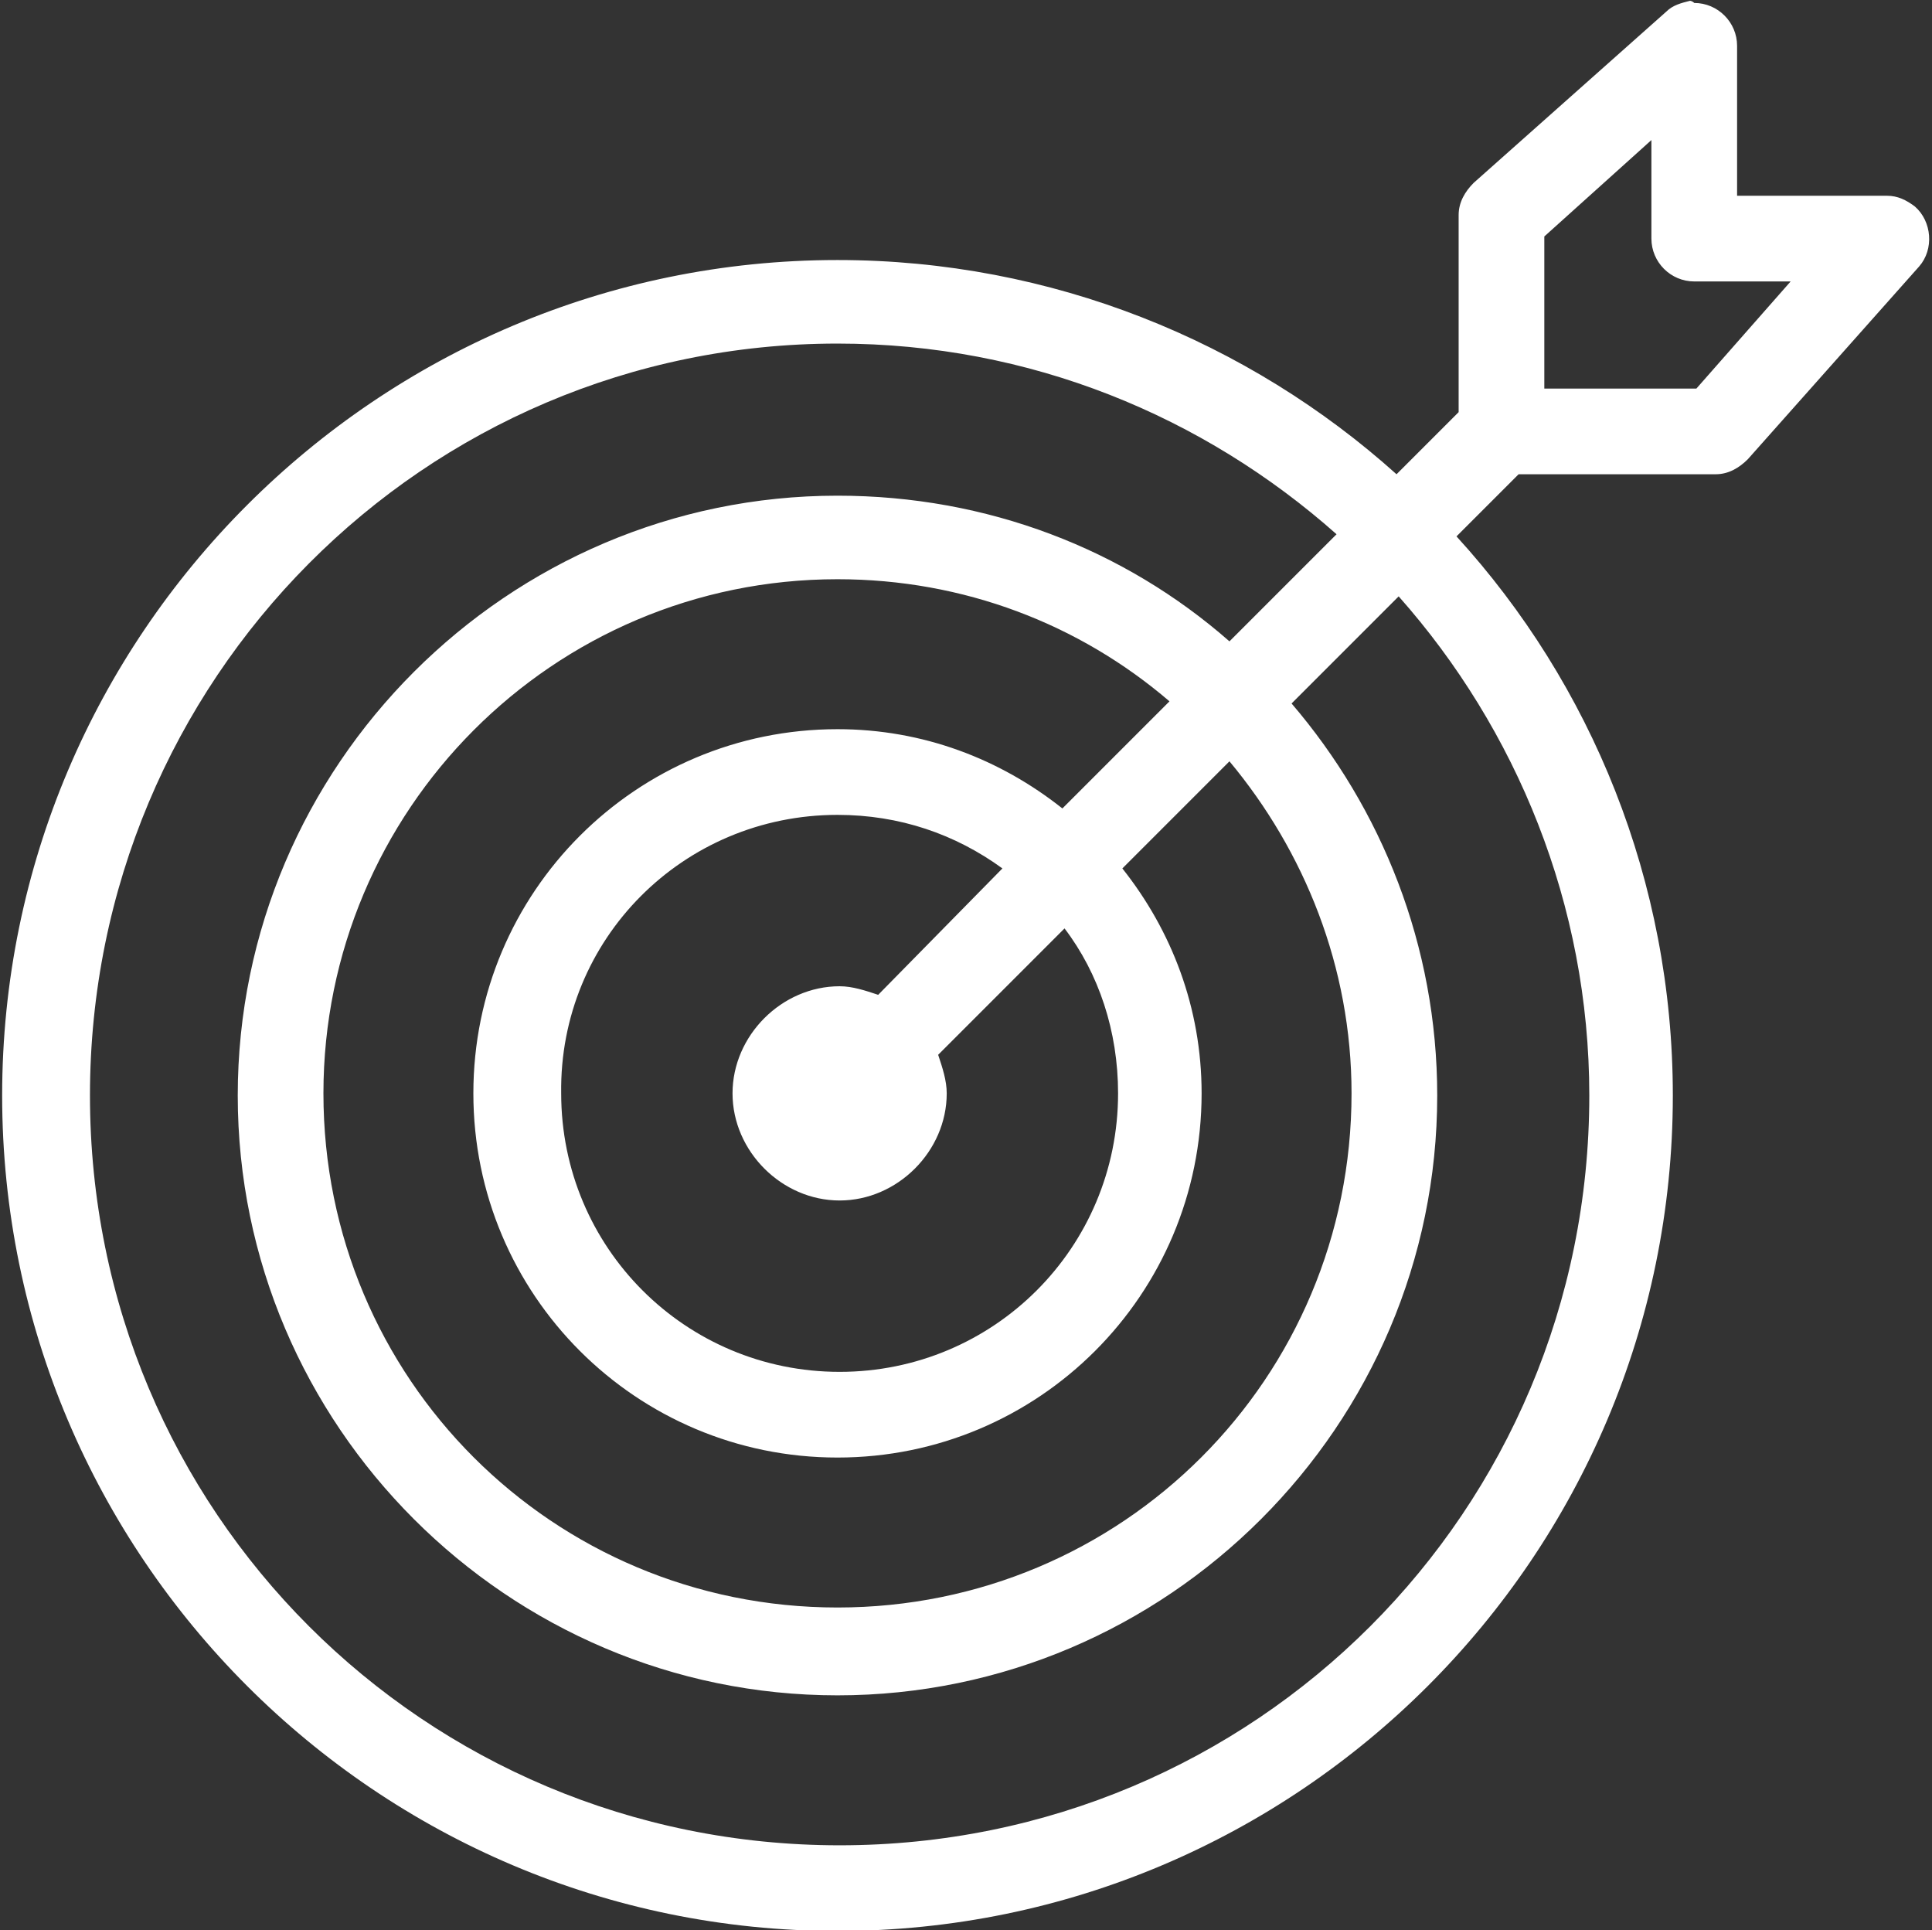 <?xml version="1.0" encoding="UTF-8"?> <!-- Generator: Adobe Illustrator 24.3.0, SVG Export Plug-In . SVG Version: 6.00 Build 0) --> <svg xmlns="http://www.w3.org/2000/svg" xmlns:xlink="http://www.w3.org/1999/xlink" version="1.1" id="Calque_1" x="0px" y="0px" viewBox="0 0 90.2 90.1" style="enable-background:new 0 0 90.2 90.1;" xml:space="preserve"><rect x="0" y="0" width="90.2" height="90.1" fill="#333333" stroke="none"/> <style type="text/css"> .st0{fill:#FFFFFF;} </style> <g transform="translate(0,-952.362)"> <path class="st0" d="M78.9,952.4c-0.4,0.1-0.8,0.2-1.1,0.5l-9,8c-0.4,0.4-0.7,0.9-0.7,1.5v9.2l-2.9,2.9c-6.9-6.2-16.1-10-26.1-10 c-21.5,0-39,17.5-39,39c0,21.5,17.5,39,39,39s39-17.5,39-39c0-10-3.8-19.2-10.1-26.1l2.9-2.9h9.2c0.6,0,1.1-0.3,1.5-0.7l8-9 c0.7-0.8,0.6-2.1-0.2-2.8c-0.4-0.3-0.8-0.5-1.3-0.5h-7v-7c0-1.1-0.9-2-2-2C79,952.4,78.9,952.4,78.9,952.4z M77.1,958.9v4.6 c0,1.1,0.9,2,2,2h4.5l-4.4,5h-7.1v-7.1L77.1,958.9z M39.1,968.4c9,0,17.1,3.4,23.3,8.9l-5,5c-4.9-4.3-11.3-6.8-18.3-6.8 c-15.4,0-28,12.6-28,28c0,15.4,12.6,28,28,28c15.4,0,28-12.6,28-28c0-7-2.6-13.4-6.8-18.3l5-5c5.5,6.2,8.9,14.4,8.9,23.3 c0,19.4-15.6,35-35,35s-35-15.6-35-35S19.8,968.4,39.1,968.4z M39.1,979.4c5.9,0,11.3,2.1,15.5,5.7l-5,5c-2.9-2.3-6.5-3.7-10.5-3.7 c-9.4,0-17,7.6-17,17c0,9.4,7.6,17,17,17s17-7.6,17-17c0-4-1.4-7.6-3.7-10.5l5-5c3.5,4.2,5.7,9.6,5.7,15.5c0,13.3-10.7,24-24,24 c-13.3,0-24-10.7-24-24C15.1,990.2,25.8,979.4,39.1,979.4z M39.1,990.4c2.9,0,5.5,0.9,7.7,2.5l-5.8,5.9c-0.6-0.2-1.2-0.4-1.8-0.4 c-2.7,0-5,2.3-5,5s2.3,5,5,5c2.7,0,5-2.3,5-5c0-0.6-0.2-1.2-0.4-1.8l5.9-5.9c1.6,2.1,2.5,4.8,2.5,7.7c0,7.2-5.8,13-13,13 s-13-5.8-13-13C26.1,996.2,31.9,990.4,39.1,990.4z"></path> </g> </svg> 
